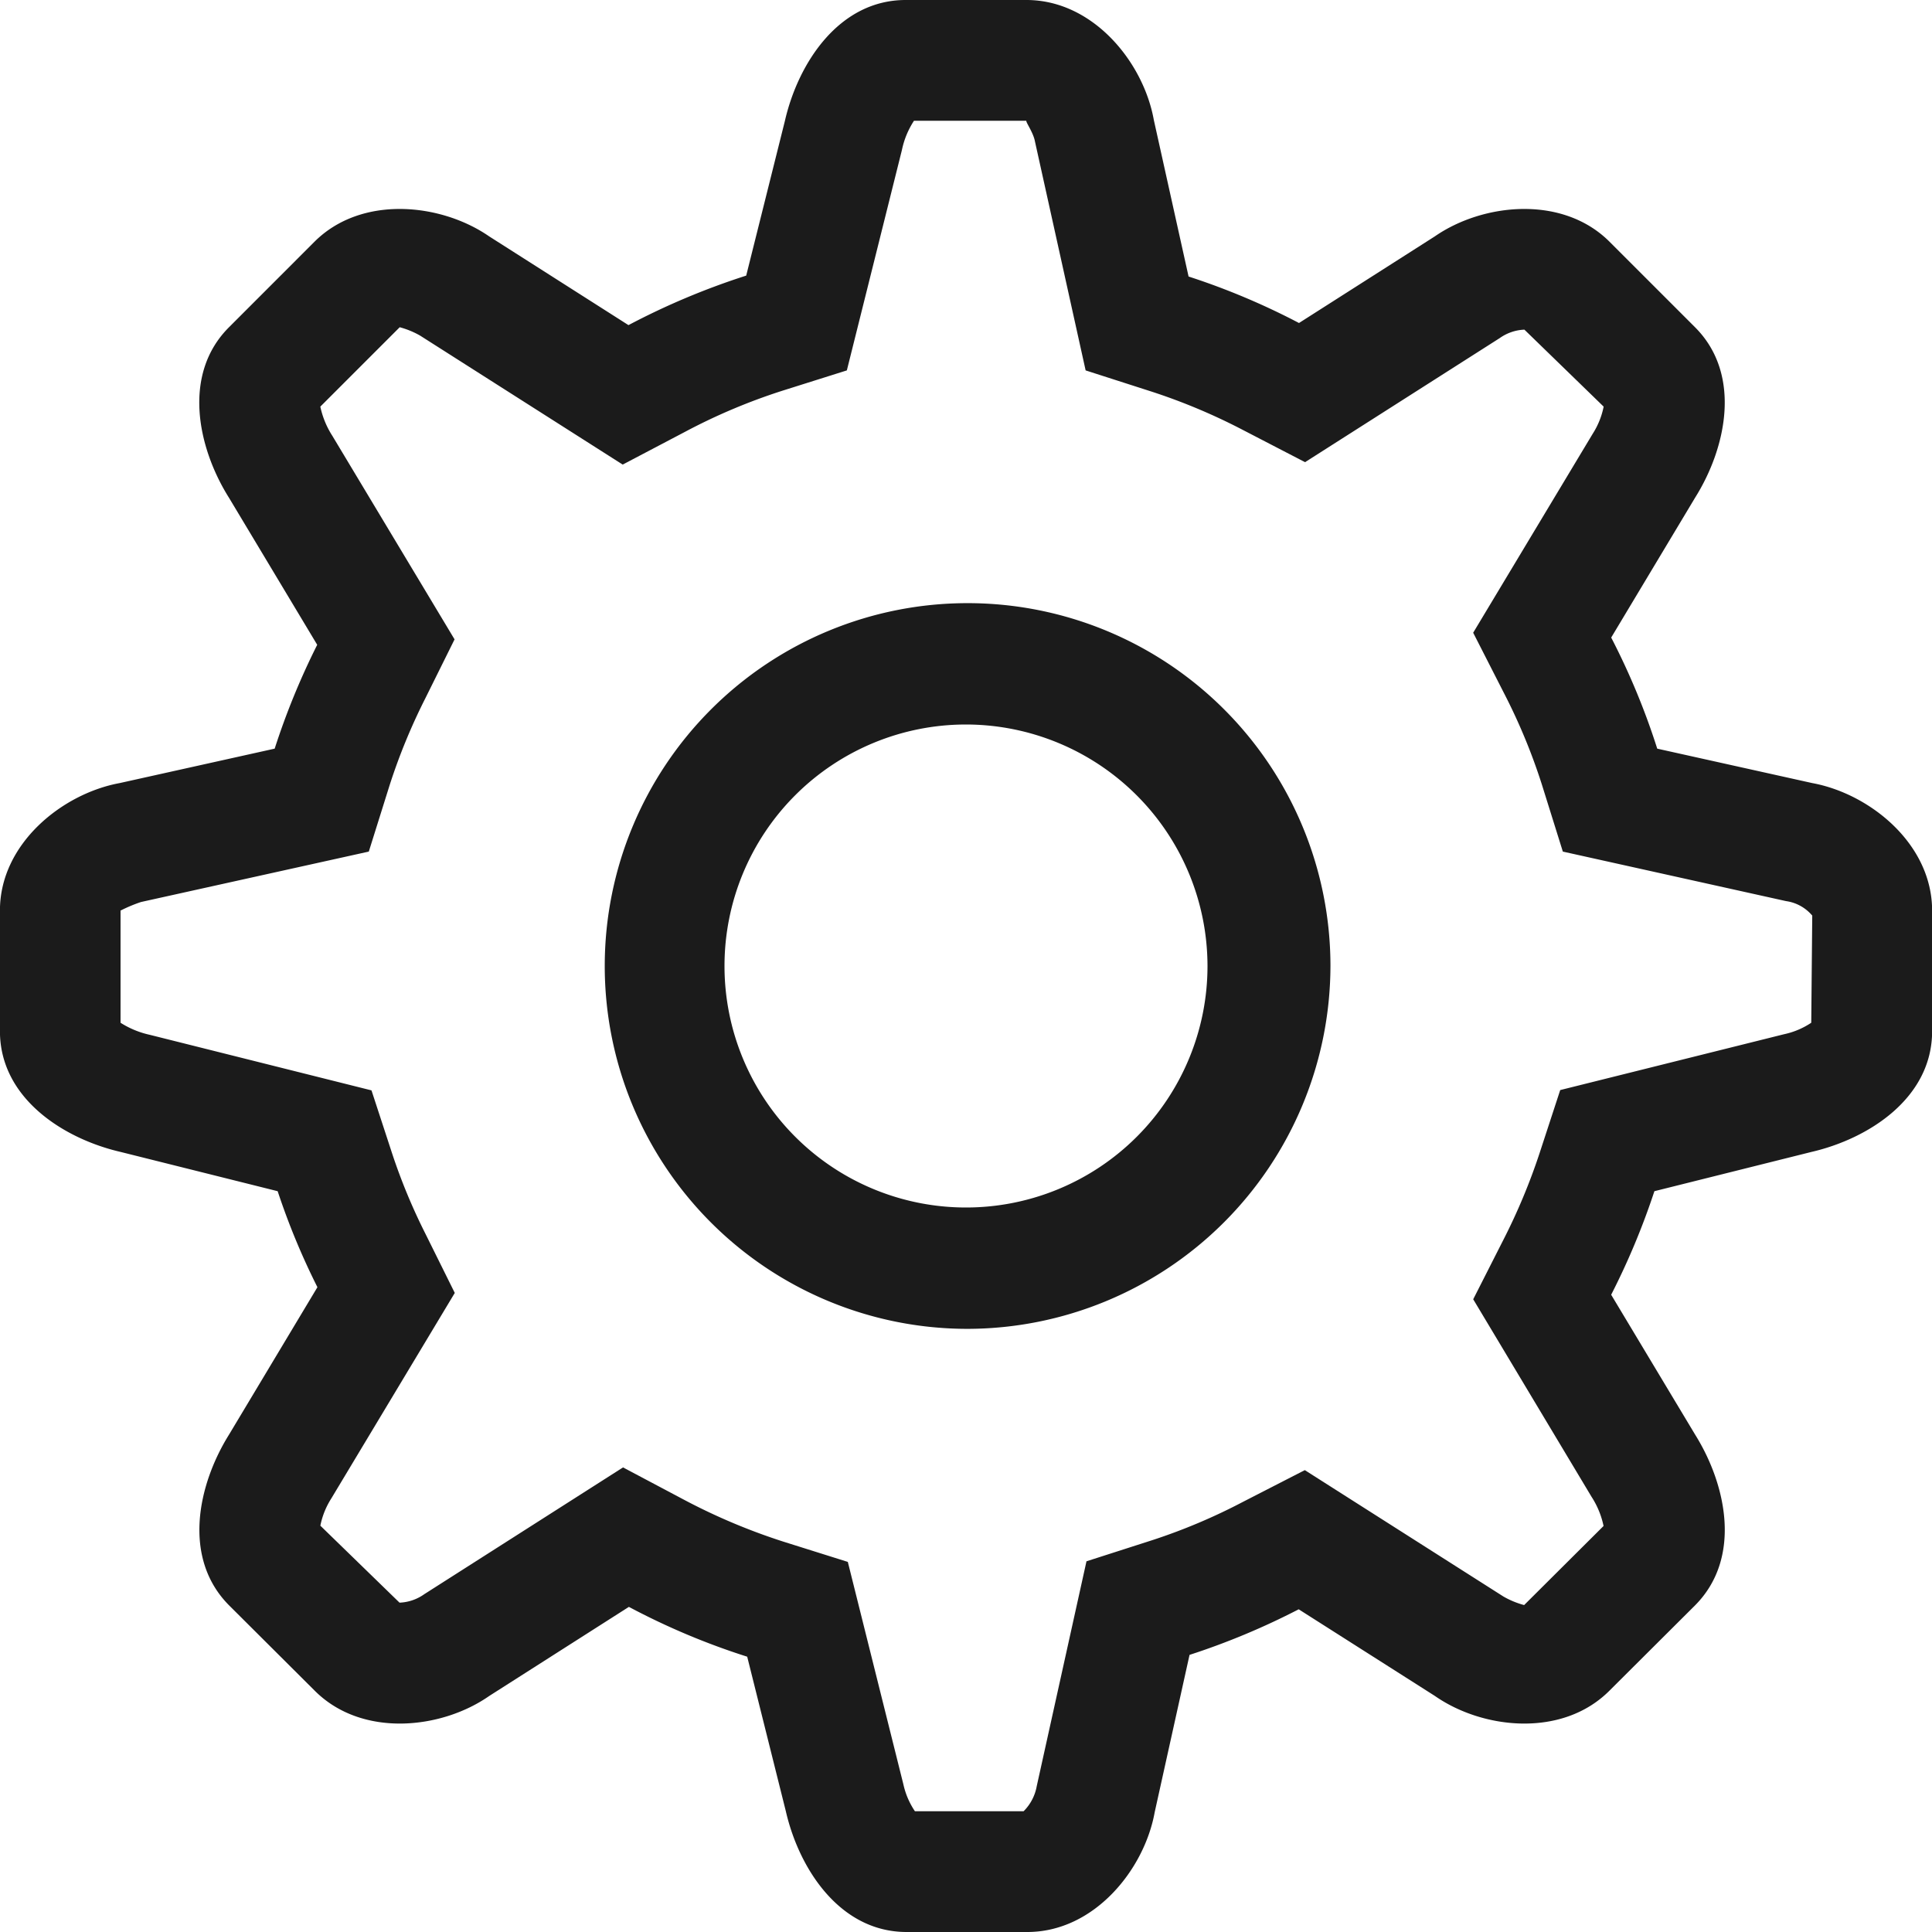 <svg xmlns="http://www.w3.org/2000/svg" width="64" height="64" viewBox="0 0 64 64">
  <defs>
    <style>
      .cls-1 {
        fill: #1b1b1b;
        fill-rule: evenodd;
      }
    </style>
  </defs>
  <path id="Settings" class="cls-1" d="M628.031,1205.94l-5.133-1.14a23.561,23.561,0,0,0-1.525-3.68l2.777-4.63c1.038-1.65,1.561-4.09,0-5.65l-2.83-2.83c-1.56-1.56-4.2-1.28-5.789-.18l-4.5,2.87a23.493,23.493,0,0,0-3.658-1.54l-1.152-5.19c-0.344-1.91-2.01-3.97-4.219-3.97h-4c-2.209,0-3.562,2.09-4,4l-1.283,5.13a24.085,24.085,0,0,0-3.9,1.64l-4.615-2.94c-1.591-1.1-4.228-1.38-5.789.18l-2.829,2.83c-1.562,1.56-1.038,4,0,5.65l2.922,4.87a24.227,24.227,0,0,0-1.409,3.44l-5.132,1.14c-1.907.35-3.969,2.01-3.969,4.22v4c0,2.21,2.094,3.56,4,4l5.2,1.3a23.5,23.5,0,0,0,1.317,3.18l-2.926,4.88c-1.037,1.66-1.561,4.09,0,5.66l2.83,2.82c1.56,1.57,4.2,1.29,5.789.18l4.625-2.95a23.465,23.465,0,0,0,3.919,1.65l1.28,5.12c0.438,1.91,1.791,4,4,4h4c2.209,0,3.875-2.06,4.219-3.97l1.154-5.21a23.931,23.931,0,0,0,3.616-1.51l4.511,2.87c1.592,1.11,4.229,1.39,5.789-.18l2.83-2.82c1.561-1.57,1.038-4,0-5.66l-2.779-4.63a24.077,24.077,0,0,0,1.432-3.43l5.2-1.3c1.906-.44,4-1.79,4-4v-4C632,1207.95,629.938,1206.29,628.031,1205.94ZM628,1213.88a2.592,2.592,0,0,1-.9.38l-7.416,1.85-0.687,2.1a20.322,20.322,0,0,1-1.195,2.86l-1,1.97,3.918,6.54a2.846,2.846,0,0,1,.4.97l-2.631,2.62a2.869,2.869,0,0,1-.681-0.28l-6.584-4.19-2.047,1.05a19.408,19.408,0,0,1-3.006,1.27l-2.18.7-1.648,7.45a1.557,1.557,0,0,1-.435.83h-3.6a2.584,2.584,0,0,1-.382-0.89l-1.841-7.37-2.131-.67a20.26,20.26,0,0,1-3.259-1.37l-2.056-1.09-6.585,4.2a1.513,1.513,0,0,1-.819.28l-2.623-2.55a2.629,2.629,0,0,1,.362-0.9l4.091-6.81-0.972-1.96a19.509,19.509,0,0,1-1.1-2.65l-0.687-2.1-7.343-1.84a3,3,0,0,1-.97-0.4v-3.72h0.009a4.921,4.921,0,0,1,.67-0.28l7.545-1.67,0.693-2.21a19.84,19.84,0,0,1,1.176-2.86l0.972-1.96-4.047-6.74a2.912,2.912,0,0,1-.4-0.97l2.63-2.63a2.841,2.841,0,0,1,.68.28l6.707,4.27,2.055-1.08a19.632,19.632,0,0,1,3.244-1.37l2.126-.67,1.824-7.3a2.81,2.81,0,0,1,.4-0.97H602c-0.027.04,0.23,0.39,0.283,0.68l1.68,7.59,2.178,0.7a19.79,19.79,0,0,1,3.045,1.28l2.046,1.06,6.448-4.11a1.515,1.515,0,0,1,.818-0.28l2.625,2.55a2.615,2.615,0,0,1-.363.9l-3.959,6.59,1.01,1.98a19.629,19.629,0,0,1,1.269,3.06l0.691,2.21,7.393,1.64a1.388,1.388,0,0,1,.869.48Zm-27.975,10.14A12.02,12.02,0,1,1,612.073,1212,12.045,12.045,0,0,1,600.027,1224.02ZM600,1204a8,8,0,1,0,8,8A8.009,8.009,0,0,0,600,1204Z" transform="translate(-568 -1180)"/>
</svg>
